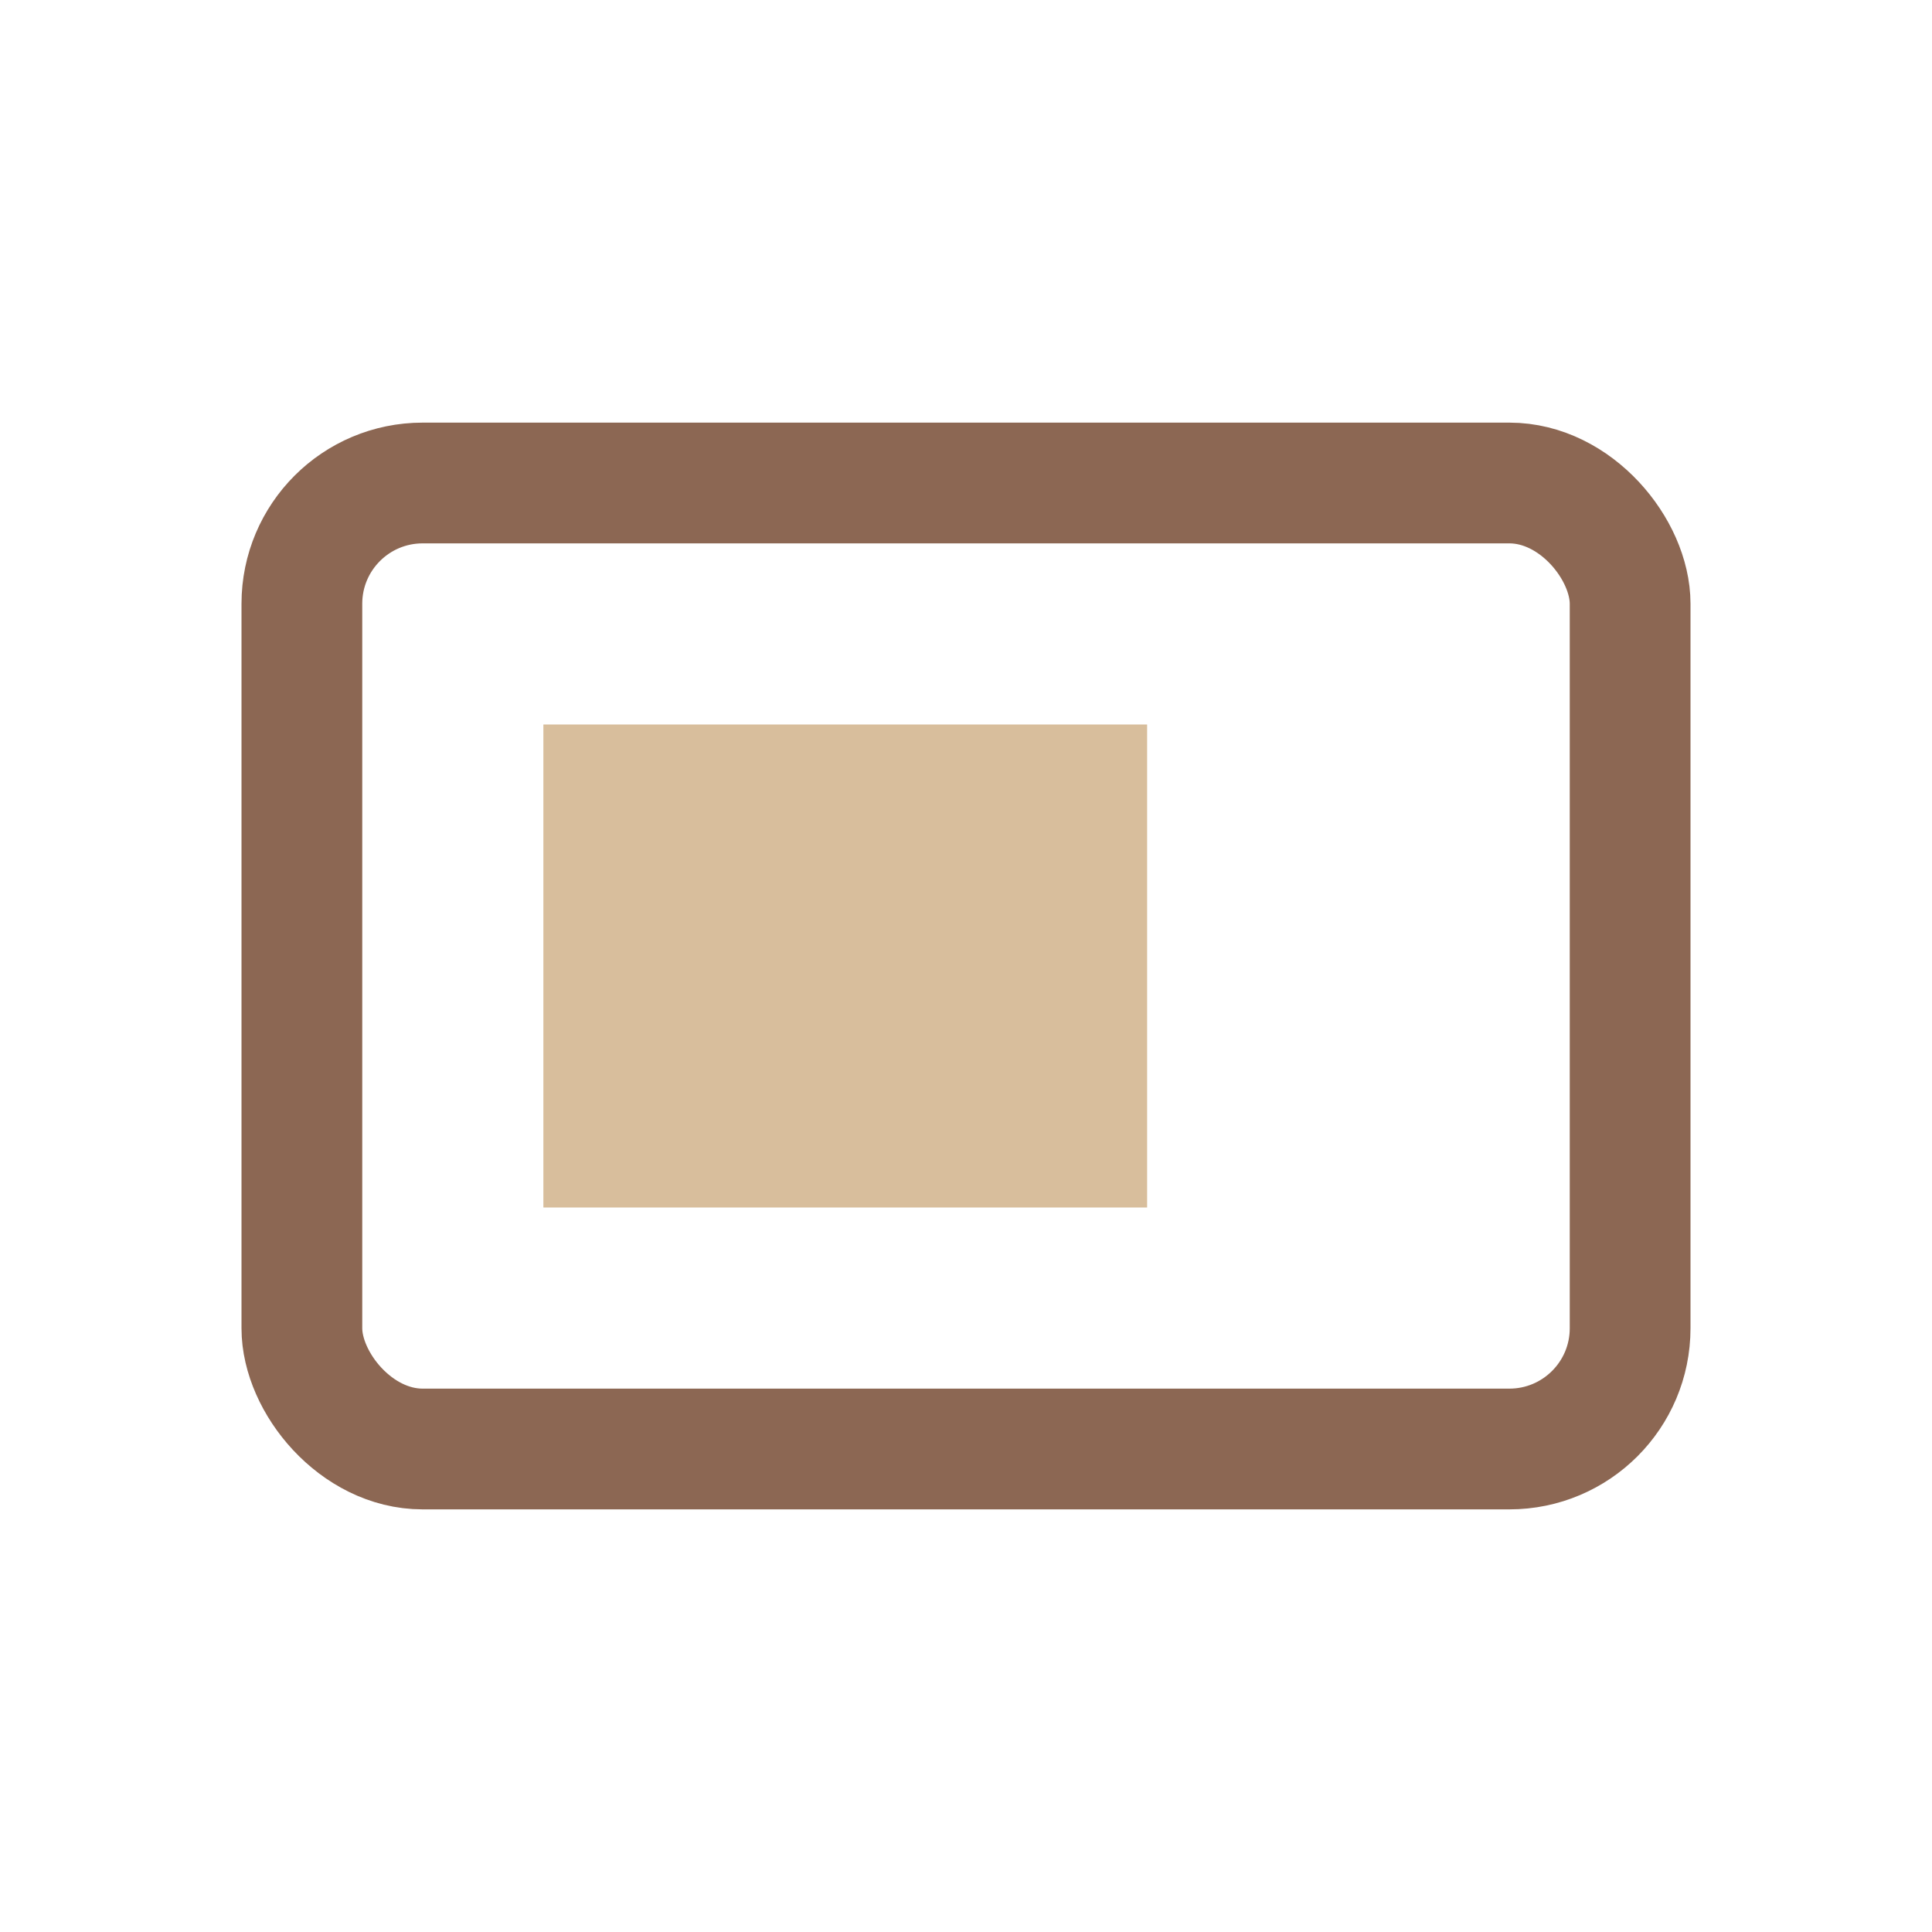 <?xml version="1.0" encoding="UTF-8"?>
<svg xmlns="http://www.w3.org/2000/svg" width="32" height="32" viewBox="0 0 32 32"><rect x="5" y="8" width="22" height="16" rx="2" fill="none" stroke="#8C6753" stroke-width="2"/><rect x="9" y="12" width="10" height="8" fill="#D8BE9C"/></svg>